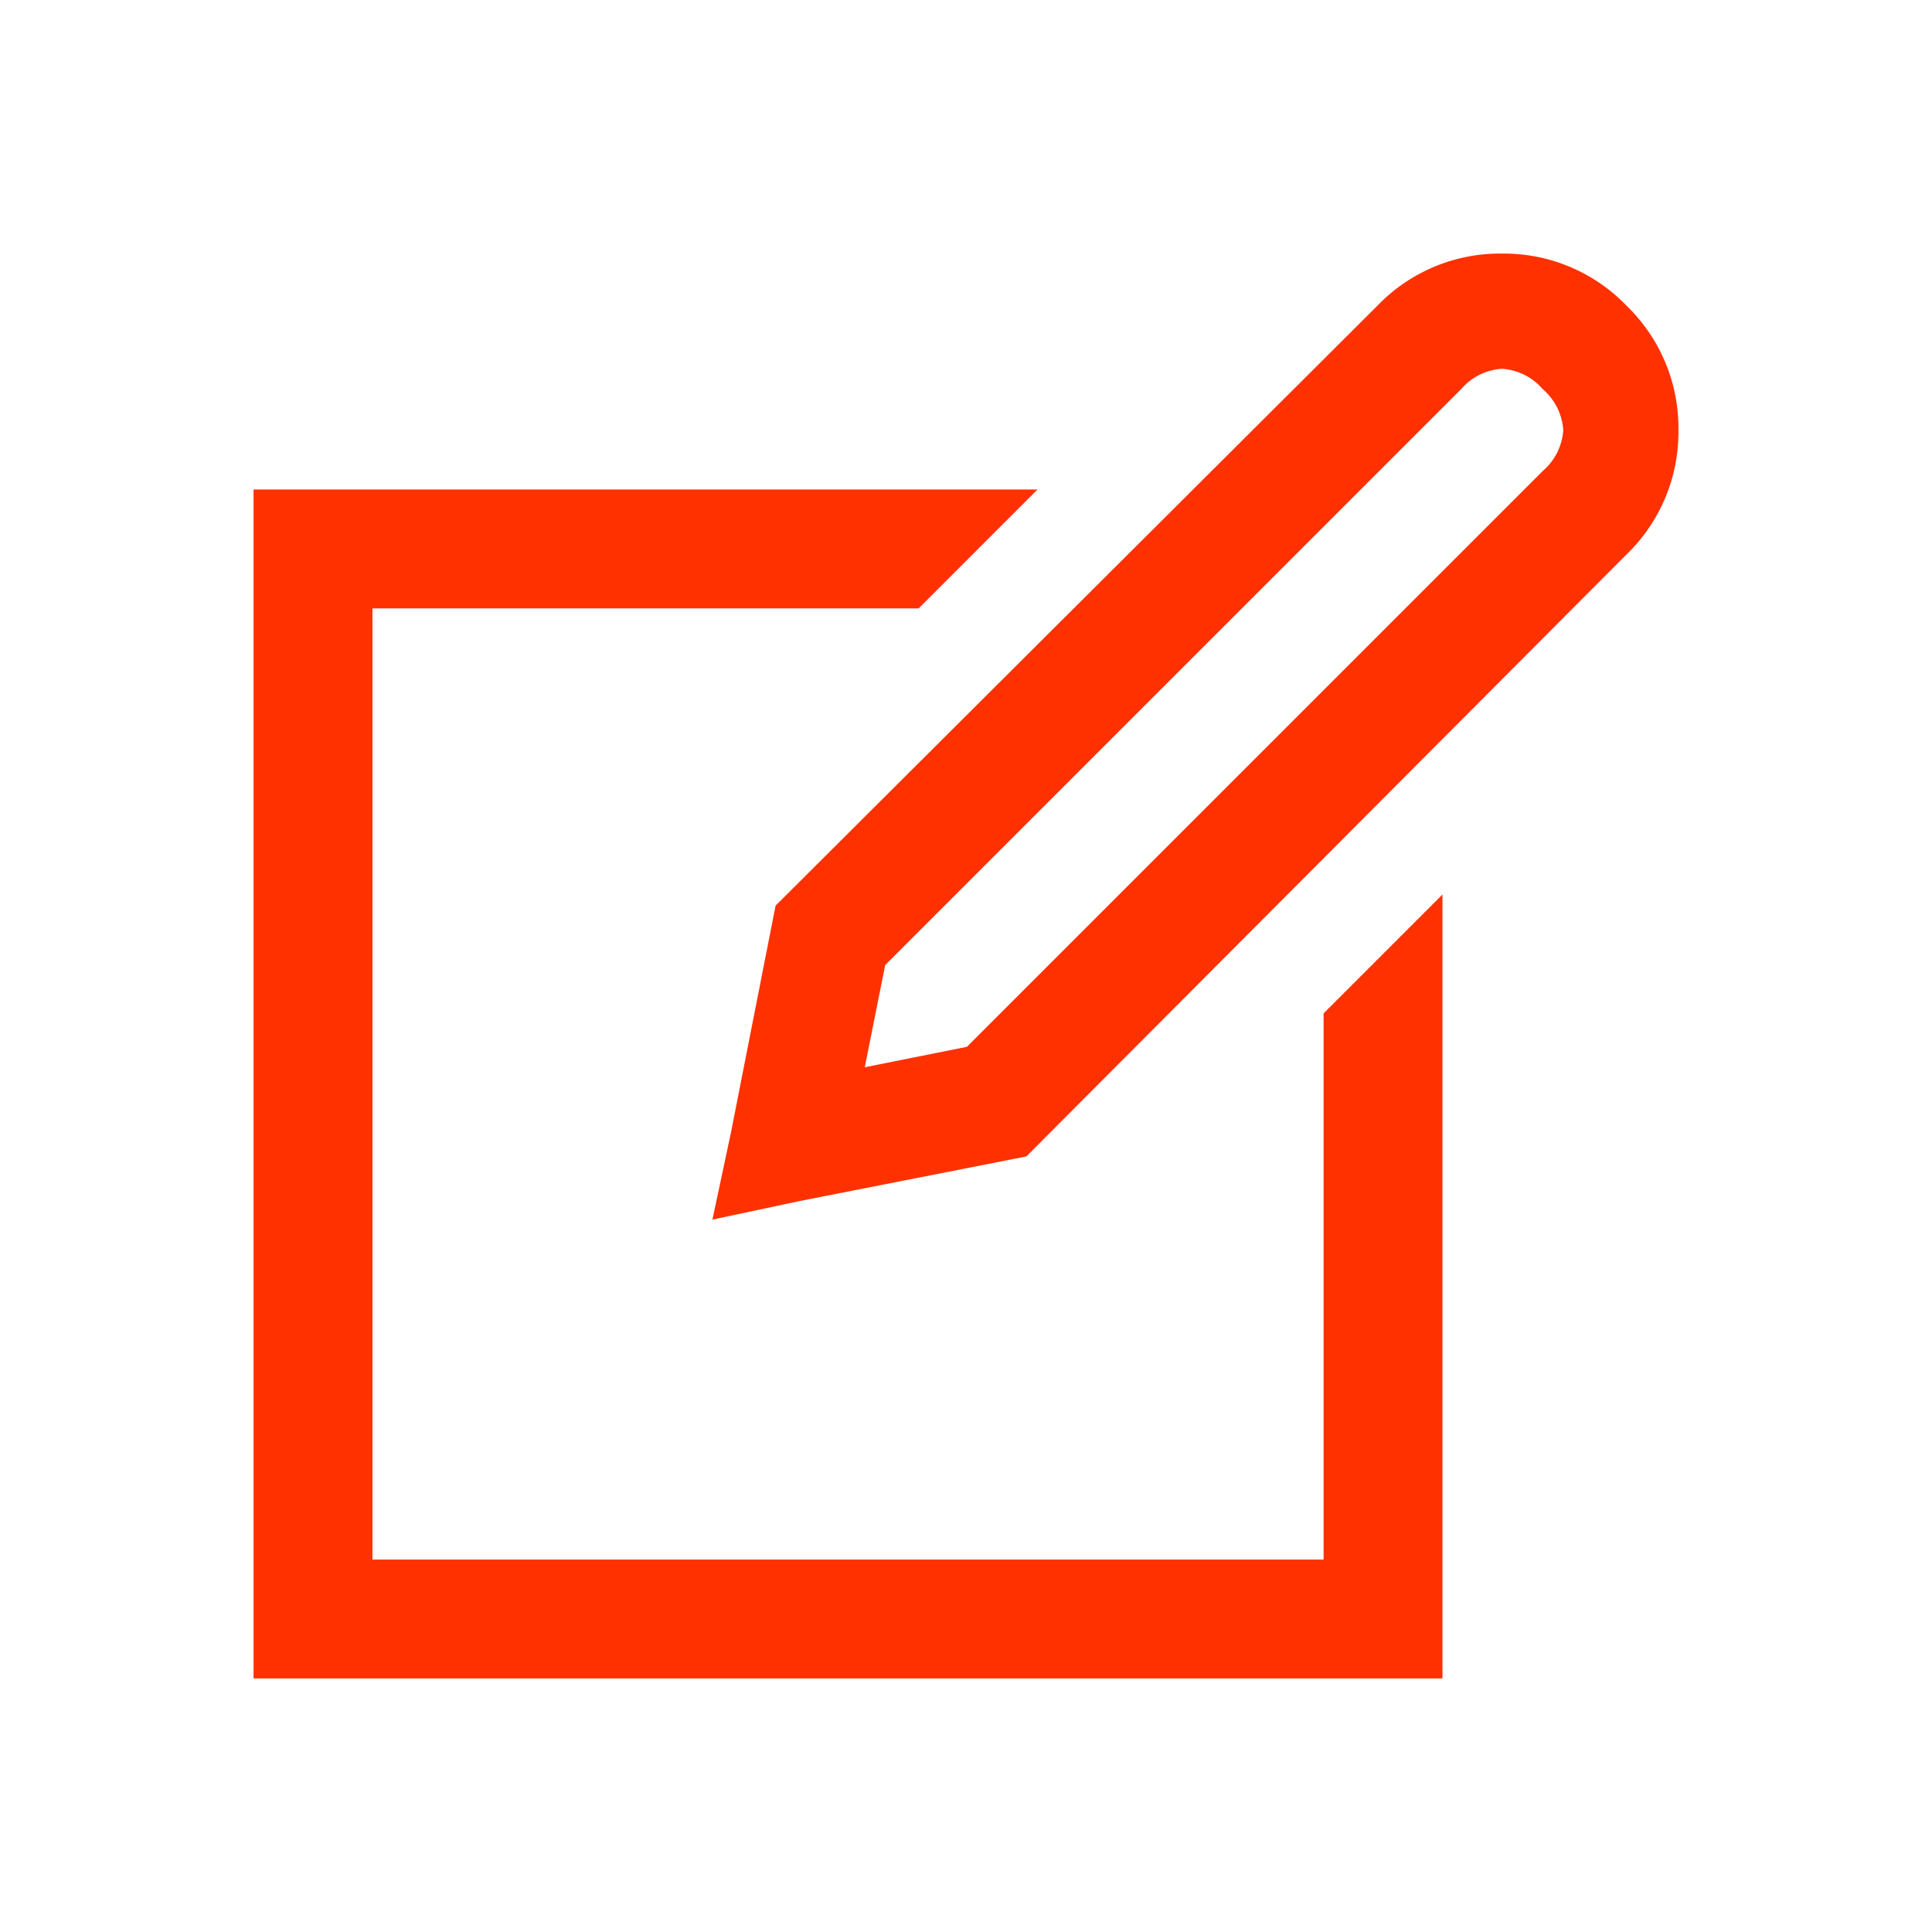 <svg xmlns="http://www.w3.org/2000/svg" width="65" height="65" viewBox="0 0 65 65">
  <g id="Grupo_29517" data-name="Grupo 29517" transform="translate(-0.23 -2456.047)">
    <rect id="Retângulo_19616" data-name="Retângulo 19616" width="65" height="65" transform="translate(0.23 2456.047)" fill="#fff"/>
    <path id="Caminho_49937" data-name="Caminho 49937" d="M50,8.063a5.714,5.714,0,0,0-4.187,1.75L25.563,30l-1.5,7.625-.625,2.938,2.938-.625L34,38.438l20.188-20.25A5.714,5.714,0,0,0,55.938,14a5.714,5.714,0,0,0-1.75-4.187A5.714,5.714,0,0,0,50,8.063Zm0,3.875a1.981,1.981,0,0,1,1.375.688A1.981,1.981,0,0,1,52.063,14a1.981,1.981,0,0,1-.687,1.375L32,34.75l-3.437.688L29.25,32,48.625,12.625A1.981,1.981,0,0,1,50,11.938ZM8,16V56H48V29.625l-4,4V52H12V20H30.375l4-4Z" transform="translate(0.761 2456.516)" fill="#FF3100"/>
  </g>
</svg>
